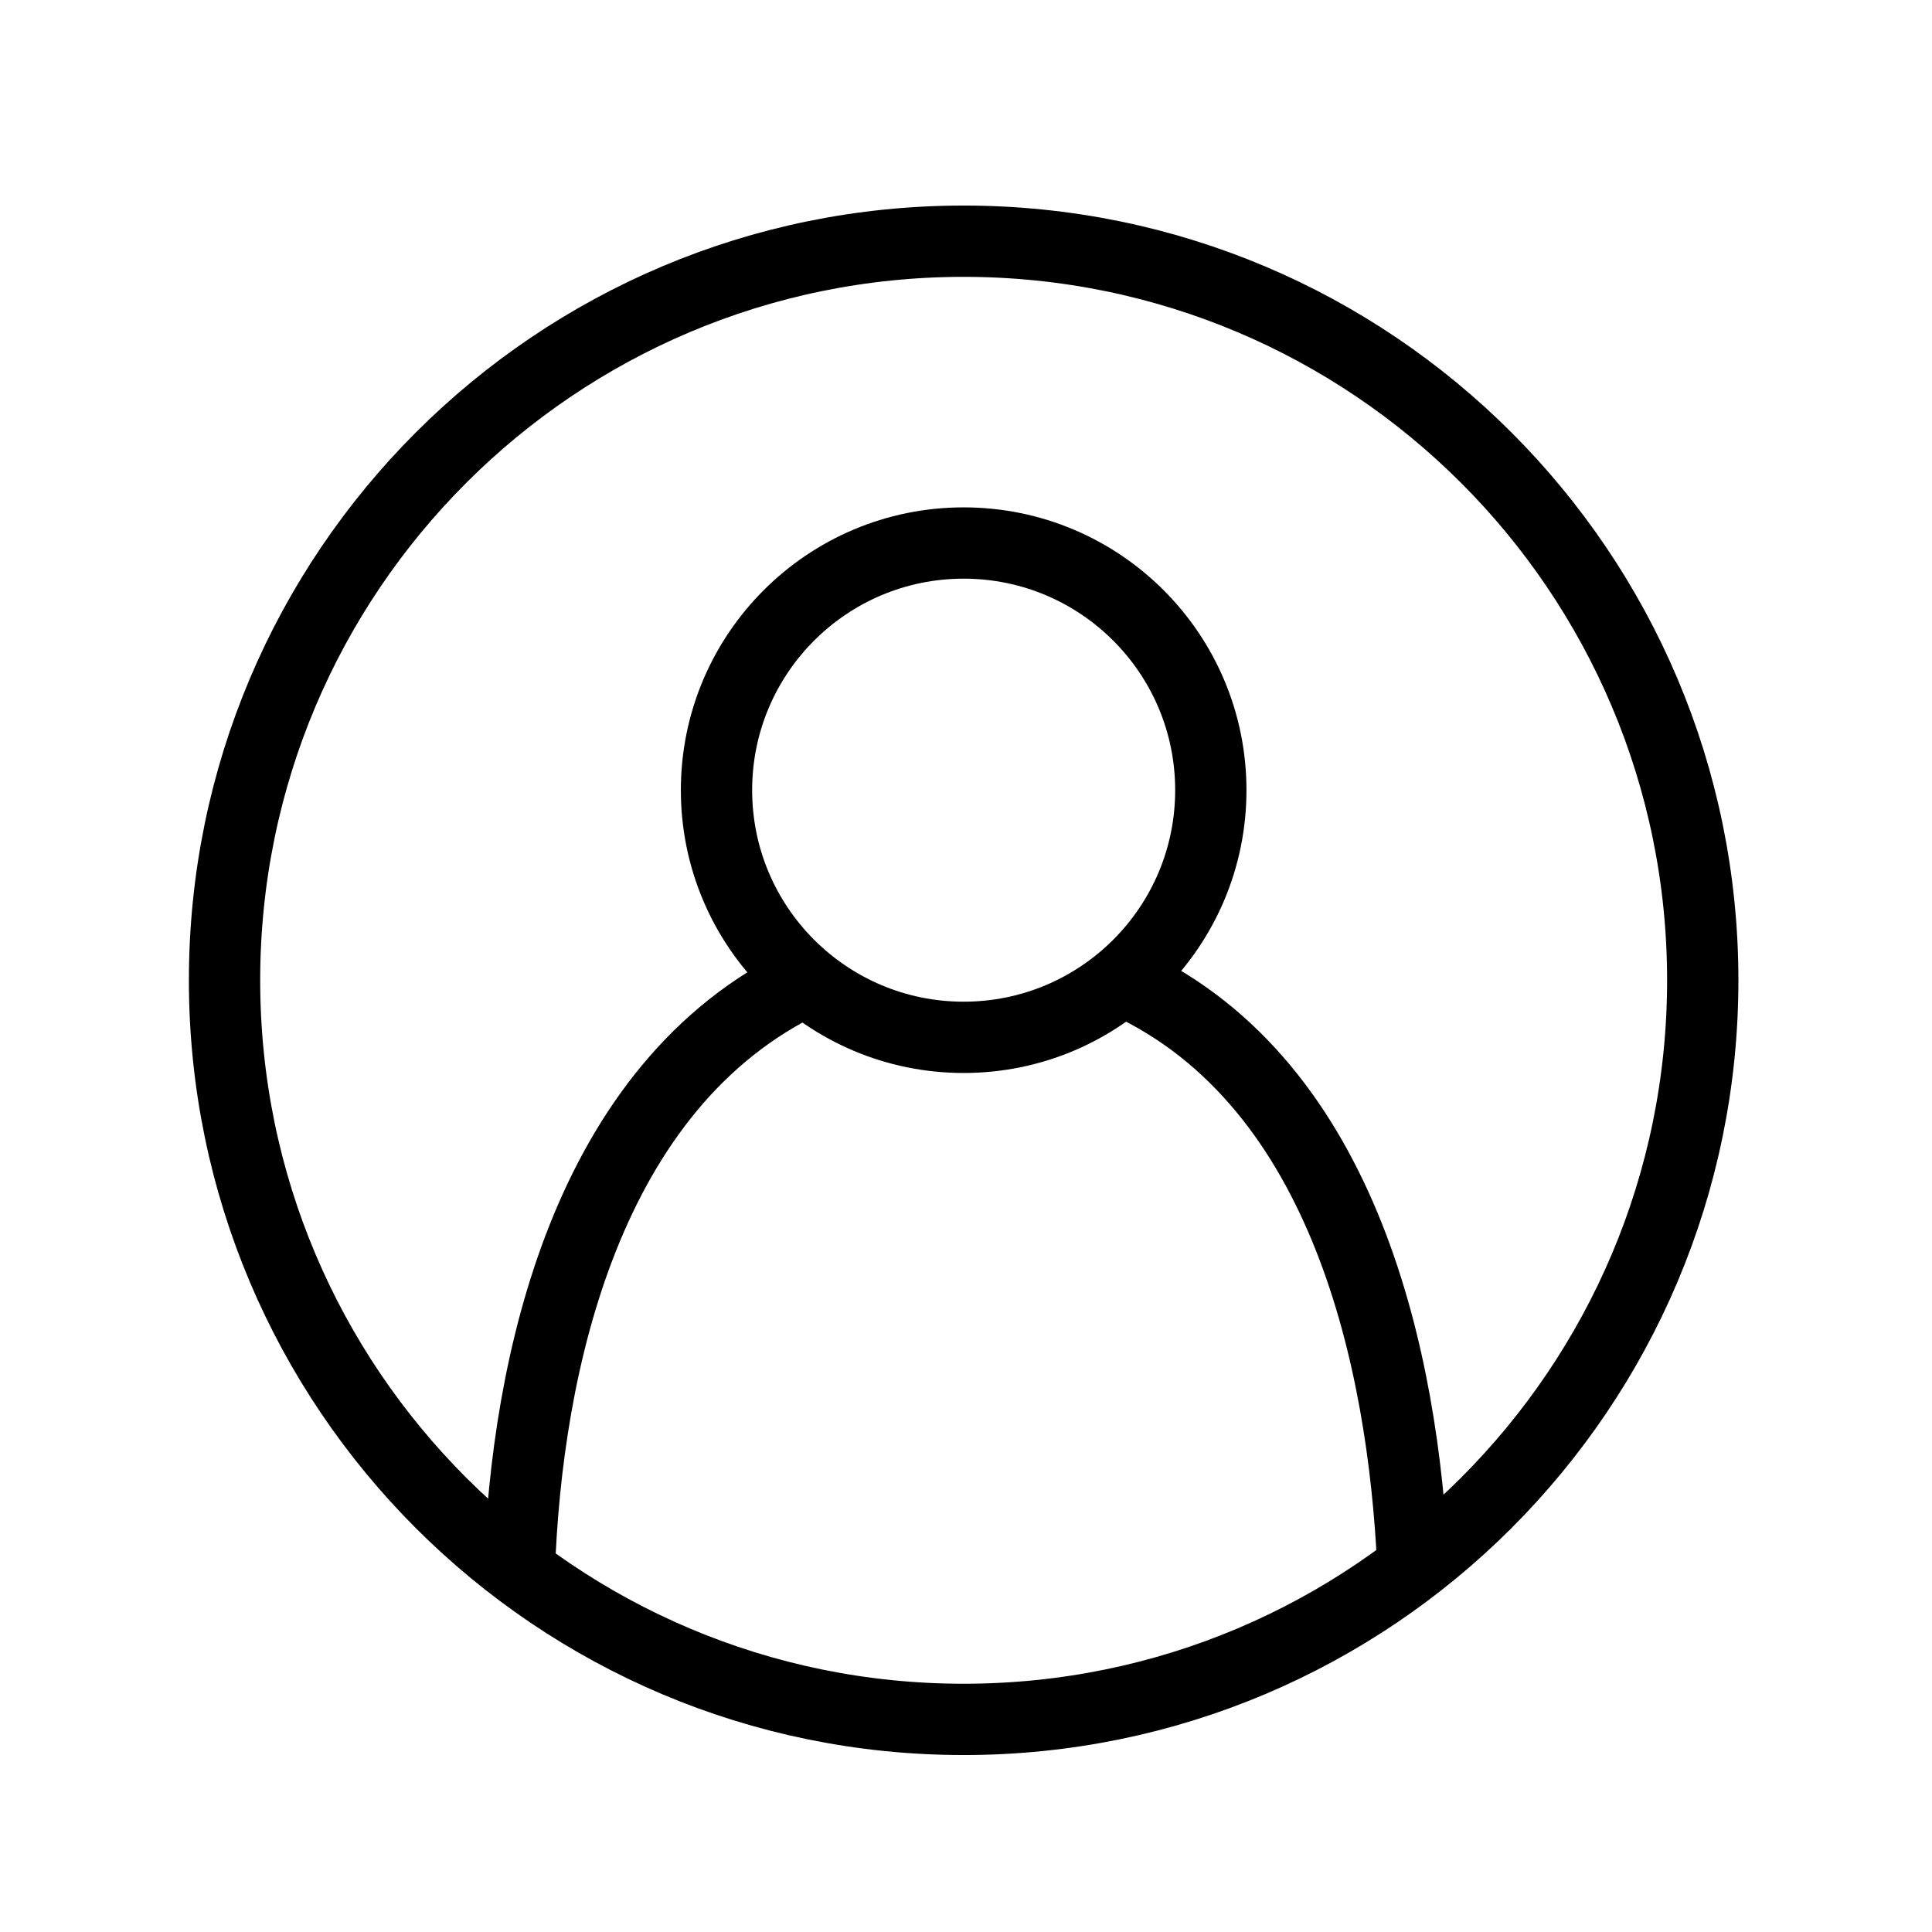 <?xml version="1.0" encoding="UTF-8"?>
<!-- Uploaded to: SVG Repo, www.svgrepo.com, Generator: SVG Repo Mixer Tools -->
<svg width="800px" height="800px" version="1.1" viewBox="144 144 512 512" xmlns="http://www.w3.org/2000/svg">
 <defs>
  <clipPath id="c">
   <path d="m148.09 148.09h503.81v503.81h-503.81z"/>
  </clipPath>
  <clipPath id="b">
   <path d="m148.09 148.09h476.91v503.81h-476.91z"/>
  </clipPath>
  <clipPath id="a">
   <path d="m175 148.09h476.9v503.81h-476.9z"/>
  </clipPath>
 </defs>
 <g>
  <g clip-path="url(#c)" fill="none" stroke="#000000" stroke-miterlimit="10" stroke-width="3">
   <path transform="matrix(6.298 0 0 6.298 148.09 148.09)" d="m71 40.6c0 17.176-13.925 31.1-31.101 31.1s-31.1-13.924-31.1-31.1c0-17.176 13.924-31.1 31.1-31.1s31.101 13.924 31.101 31.1"/>
   <path transform="matrix(6.298 0 0 6.298 148.09 148.09)" d="m50.3 32.6c0 5.744-4.656 10.4-10.4 10.4s-10.4-4.656-10.4-10.4 4.656-10.4 10.4-10.4 10.4 4.656 10.4 10.4"/>
  </g>
  <g clip-path="url(#b)">
   <path transform="matrix(6.298 0 0 6.298 148.09 148.09)" d="m33.3 40.6c-9.3 4.4-11.8 16.2-12.1 24.9" fill="none" stroke="#000000" stroke-miterlimit="10" stroke-width="3"/>
  </g>
  <g clip-path="url(#a)">
   <path transform="matrix(6.298 0 0 6.298 148.09 148.09)" d="m46.8 40.7c9.2 4.3 11.6 16 12 24.5" fill="none" stroke="#000000" stroke-miterlimit="10" stroke-width="3"/>
  </g>
 </g>
</svg>